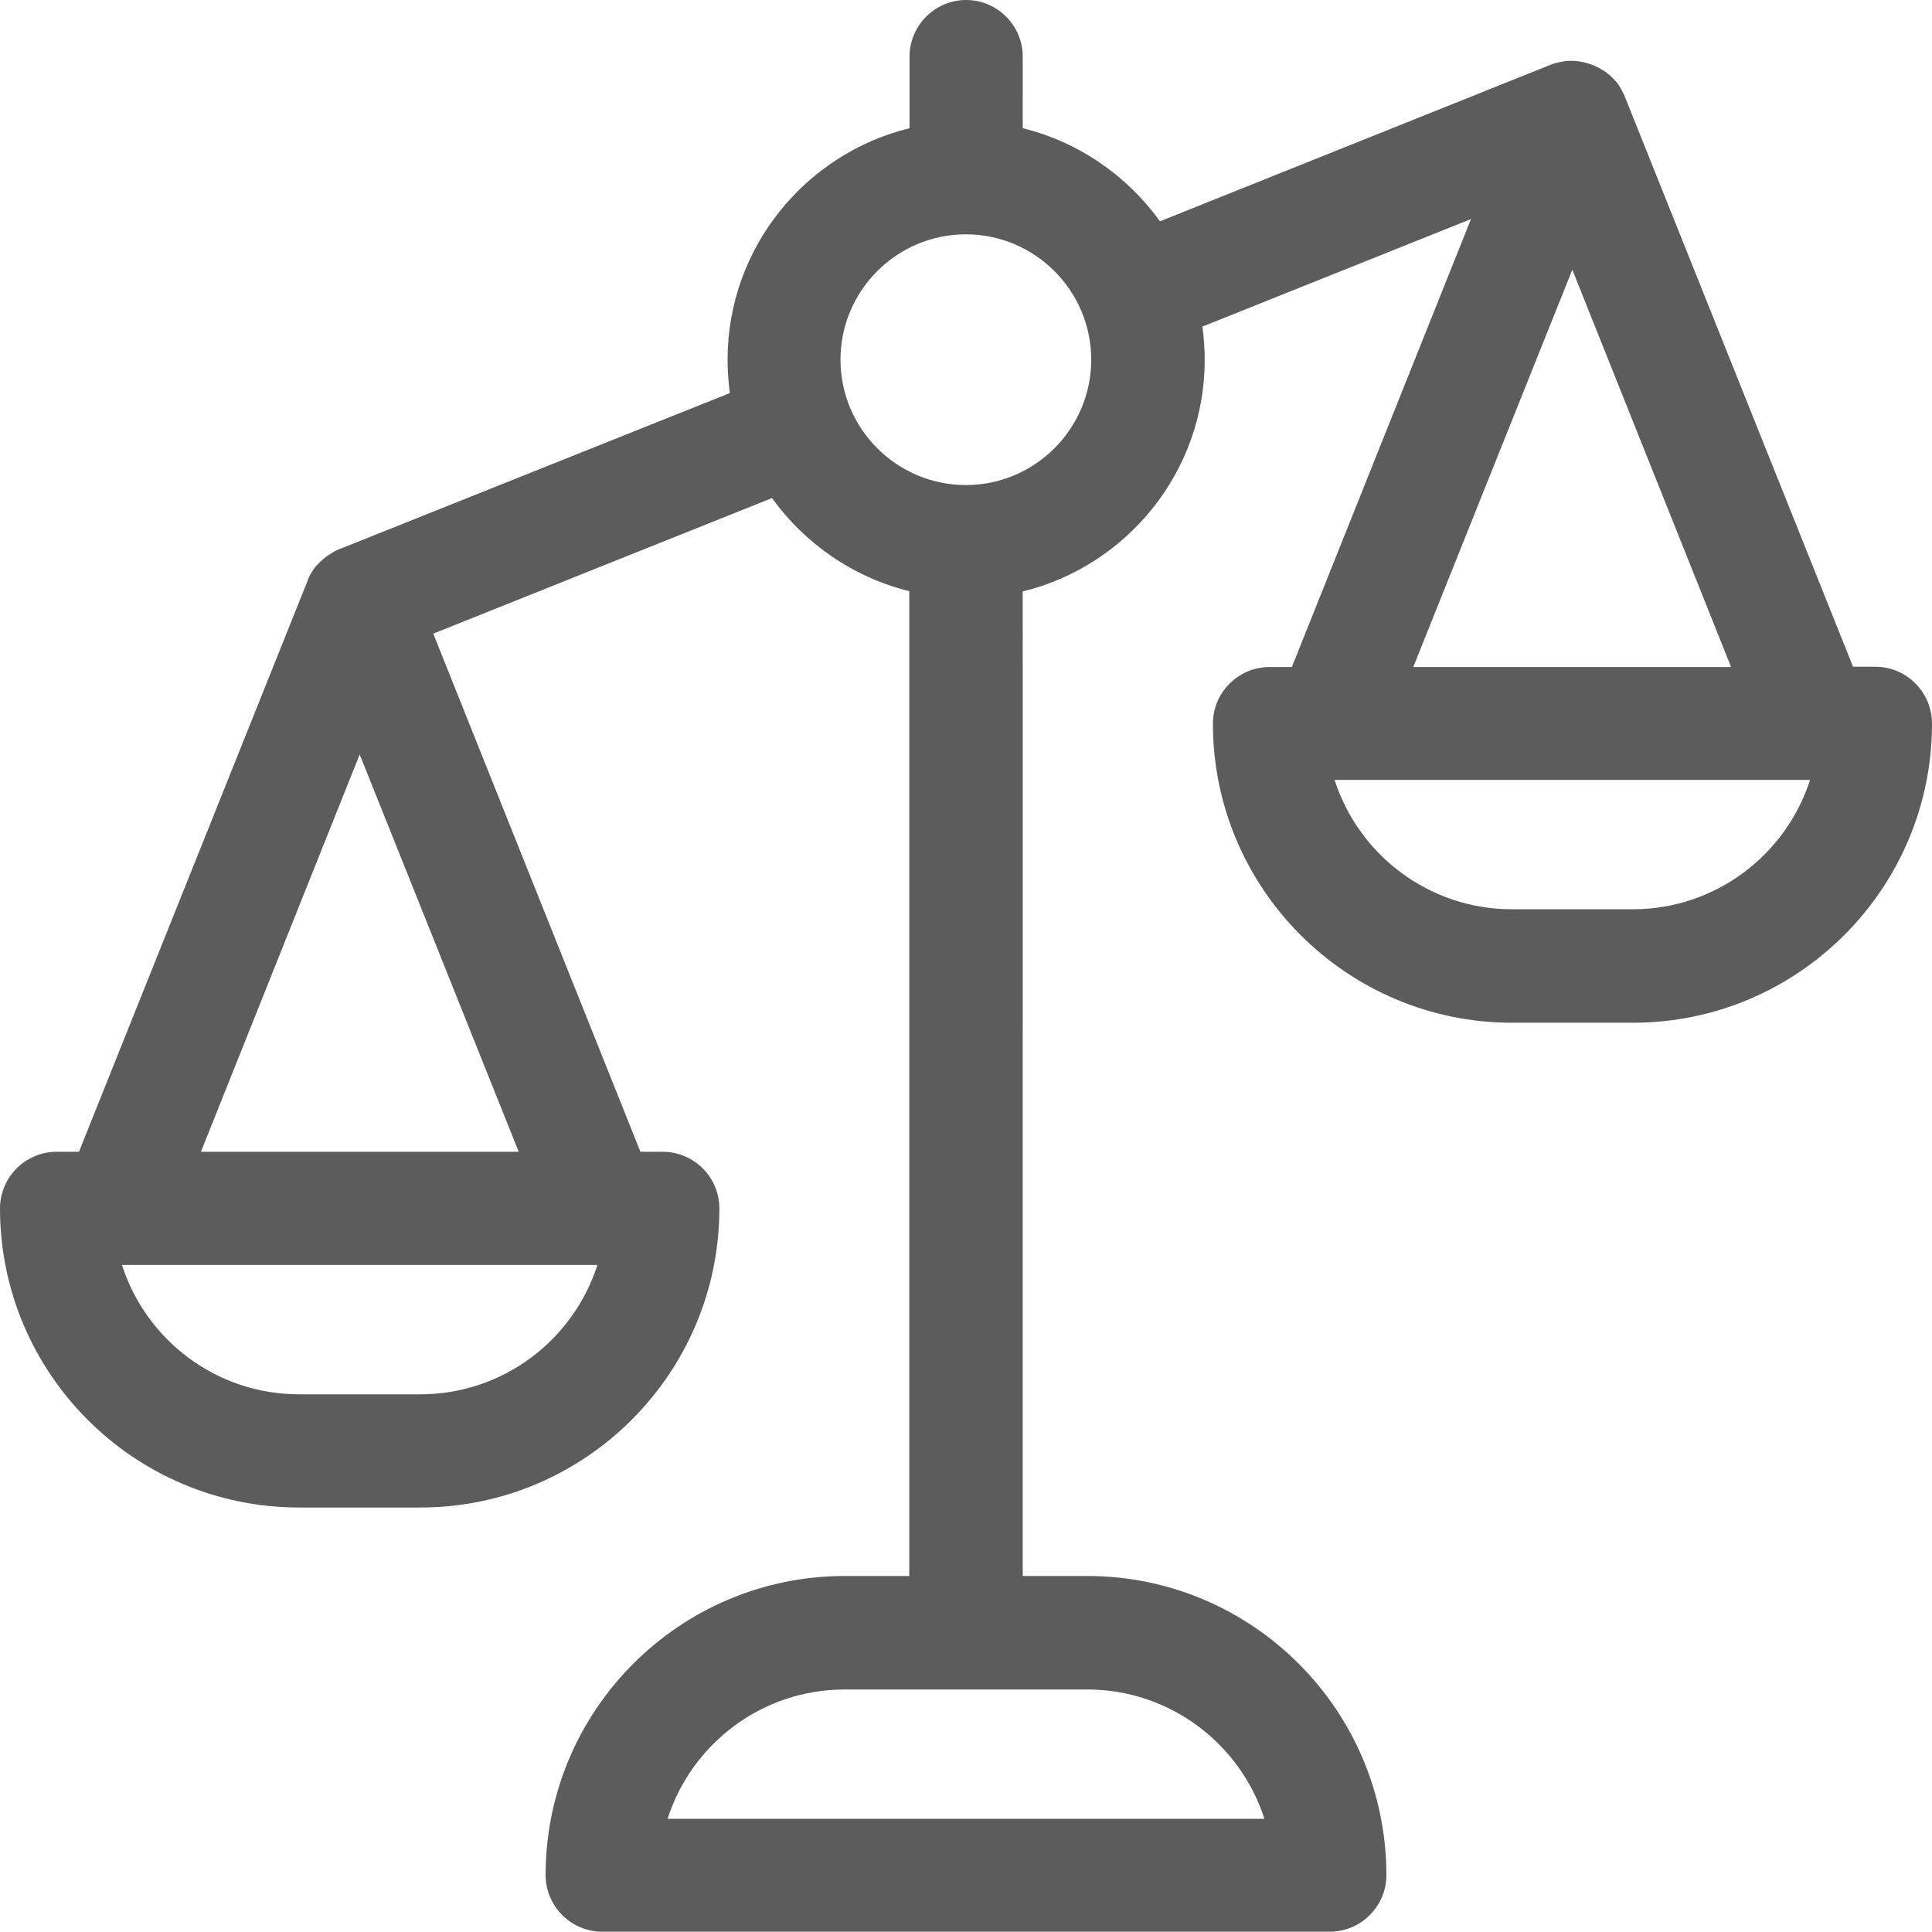 <?xml version="1.0" encoding="utf-8"?>
<!-- Generator: Adobe Illustrator 25.4.1, SVG Export Plug-In . SVG Version: 6.00 Build 0)  -->
<svg version="1.1" id="svg1644" xmlns:svg="http://www.w3.org/2000/svg"
	 xmlns="http://www.w3.org/2000/svg" xmlns:xlink="http://www.w3.org/1999/xlink" x="0px" y="0px" viewBox="0 0 682.7 682.7"
	 style="enable-background:new 0 0 682.7 682.7;" xml:space="preserve">
<style type="text/css">
	.st0{fill:#5C5C5C;}
</style>
<path class="st0" d="M662.7,235.6h-7.9L574.1,34c-0.2-0.6-0.5-1.1-0.8-1.7c-0.1-0.2-0.2-0.3-0.3-0.5c-0.2-0.4-0.4-0.7-0.6-1.1
	c-0.1-0.2-0.2-0.3-0.3-0.5c-0.3-0.4-0.6-0.8-0.9-1.2c-0.1-0.1-0.2-0.3-0.4-0.4c-0.3-0.3-0.6-0.7-0.9-1c-0.2-0.2-0.3-0.3-0.5-0.5
	c-0.3-0.3-0.5-0.5-0.8-0.7c-0.2-0.1-0.3-0.3-0.5-0.4c-0.4-0.3-0.8-0.6-1.2-0.9c-0.1,0-0.1-0.1-0.2-0.1c-0.5-0.3-1-0.6-1.5-0.9
	c-0.1-0.1-0.3-0.2-0.4-0.2c-0.4-0.2-0.8-0.4-1.2-0.6c-0.2-0.1-0.3-0.1-0.5-0.2c-0.5-0.2-0.9-0.4-1.4-0.5c-0.1,0-0.2-0.1-0.3-0.1
	c-0.6-0.2-1.1-0.3-1.7-0.5c-0.2,0-0.3-0.1-0.5-0.1c-0.4-0.1-0.8-0.1-1.2-0.2c-0.2,0-0.5-0.1-0.7-0.1c-0.4,0-0.7-0.1-1.1-0.1
	c-0.2,0-0.5,0-0.7,0c-0.1,0-0.1,0-0.2,0c-0.4,0-0.8,0-1.3,0c-0.2,0-0.5,0-0.7,0.1c-0.4,0-0.9,0.1-1.3,0.2c-0.2,0-0.4,0.1-0.6,0.1
	c-0.4,0.1-0.8,0.2-1.3,0.3c-0.2,0-0.3,0.1-0.5,0.1c-0.6,0.2-1.2,0.4-1.7,0.6c0,0,0,0,0,0L409.9,78.2c-11.6-16.1-28.7-28-48.5-32.9
	V20c0-11-9-20-20-20s-20,9-20,20v25.3c-36.8,9-64.3,42.3-64.3,81.8c0,4,0.3,8,0.8,11.8l-138.1,55.2c0,0,0,0,0,0l-0.1,0
	c0,0-0.1,0-0.1,0.1c-0.5,0.2-1,0.4-1.5,0.7c-0.2,0.1-0.3,0.2-0.5,0.3c-0.4,0.2-0.7,0.4-1.1,0.7c-0.2,0.1-0.3,0.2-0.5,0.3
	c-0.5,0.3-0.9,0.6-1.3,1c-0.2,0.1-0.3,0.3-0.5,0.4c-0.3,0.2-0.5,0.5-0.8,0.7c-0.2,0.2-0.4,0.3-0.5,0.5c-0.3,0.3-0.5,0.5-0.8,0.8
	c-0.1,0.2-0.3,0.3-0.4,0.4c-0.4,0.4-0.7,0.9-1,1.3c-0.1,0.1-0.2,0.3-0.2,0.4c-0.2,0.4-0.5,0.7-0.7,1.1c-0.1,0.2-0.2,0.4-0.3,0.5
	c-0.2,0.4-0.4,0.7-0.5,1.1c-0.1,0.2-0.2,0.4-0.2,0.5c0,0.1-0.1,0.2-0.1,0.3L27.9,407H20c-11,0-20,9-20,20
	c0,58.3,47.4,105.7,105.7,105.7h42.8c58.3,0,105.7-47.4,105.7-105.7c0-11-9-20-20-20h-7.9l-73.2-183.1l119.7-47.9
	c11.6,16.1,28.7,28,48.5,32.9v348h-22.8c-58.3,0-105.7,47.4-105.7,105.7c0,11,9,20,20,20h257.1c11,0,20-9,20-20v0
	c0-58.3-47.4-105.7-105.7-105.7h-22.8V209c36.8-9,64.3-42.3,64.3-81.8c0-4-0.3-8-0.8-11.8l94.9-38l-63.3,158.3h-7.9
	c-11,0-20,9-20,20c0,58.3,47.4,105.7,105.7,105.7H577c58.3,0,105.7-47.4,105.7-105.7C682.7,244.6,673.7,235.6,662.7,235.6z
	 M148.5,492.7h-42.8c-29.3,0-54.1-19.2-62.6-45.7h168C202.6,473.5,177.8,492.7,148.5,492.7z M71,407l56.1-140.4L183.3,407H71z
	 M446.8,642.7H235.9c8.5-26.5,33.3-45.7,62.6-45.7h85.7C413.4,597,438.3,616.2,446.8,642.7z M341.3,171.4
	c-24.4,0-44.3-19.9-44.3-44.3s19.9-44.3,44.3-44.3c24.4,0,44.3,19.9,44.3,44.3S365.7,171.4,341.3,171.4z M555.6,95.3l56.1,140.4
	H499.4L555.6,95.3z M577,321.3h-42.8c-29.2,0-54.1-19.2-62.6-45.7h168C631.1,302.1,606.2,321.3,577,321.3z"/>
</svg>
